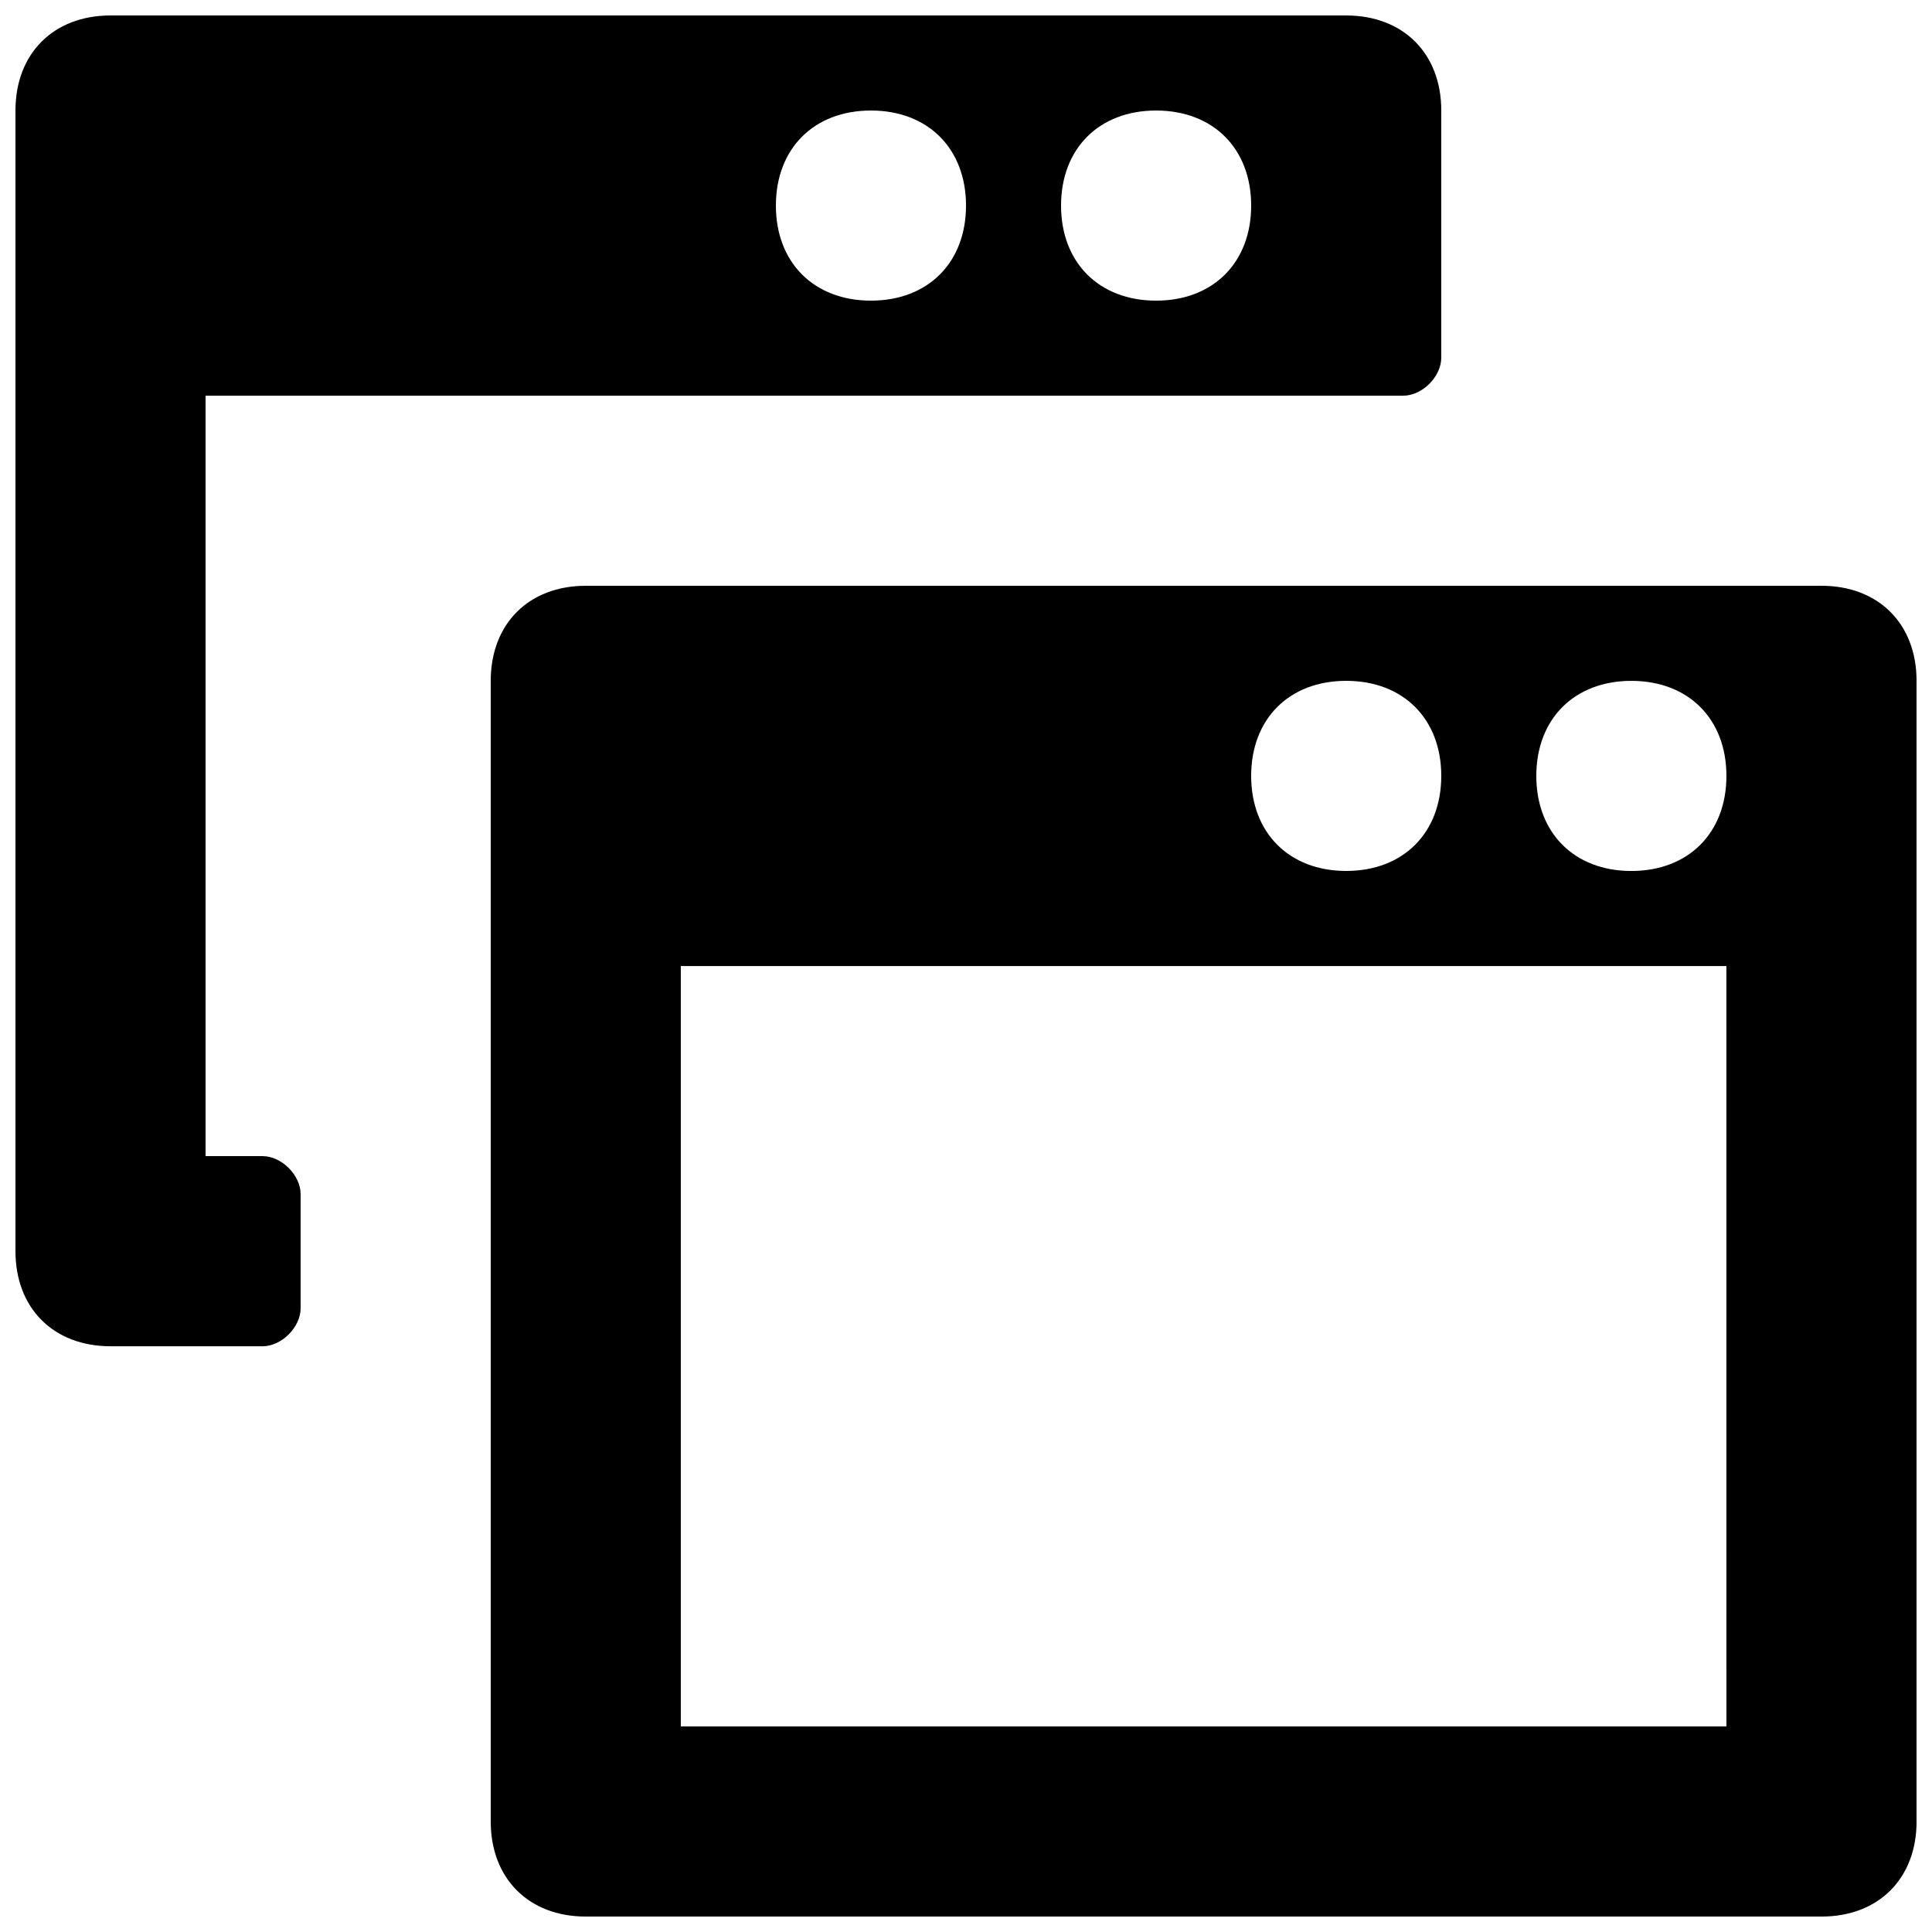 <?xml version="1.0" encoding="UTF-8"?>
<!-- Uploaded to: SVG Repo, www.svgrepo.com, Generator: SVG Repo Mixer Tools -->
<svg width="800px" height="800px" version="1.1" viewBox="144 144 512 512" xmlns="http://www.w3.org/2000/svg">
 <defs>
  <clipPath id="b">
   <path d="m148.09 148.09h377.91v352.91h-377.91z"/>
  </clipPath>
  <clipPath id="a">
   <path d="m274 299h377.9v352.9h-377.9z"/>
  </clipPath>
 </defs>
 <g>
  <g clip-path="url(#b)">
   <path d="m213.59 450.38h-15.113v-201.52h317.4c5.039 0 10.074-5.039 10.074-10.074v-65.496c0-15.113-10.078-25.191-25.191-25.191h-327.47c-15.113 0-25.191 10.078-25.191 25.191v302.29c0 15.113 10.078 25.191 25.191 25.191h40.305c5.039 0 10.074-5.039 10.074-10.078v-30.23c0-5.035-5.035-10.074-10.074-10.074zm236.79-277.09c15.113 0 25.191 10.078 25.191 25.191 0 15.113-10.078 25.191-25.191 25.191-15.113 0-25.191-10.078-25.191-25.191 0-15.117 10.078-25.191 25.191-25.191zm-75.57 0c15.113 0 25.191 10.078 25.191 25.191 0 15.113-10.078 25.191-25.191 25.191-15.113-0.004-25.191-10.078-25.191-25.191 0-15.117 10.078-25.191 25.191-25.191z"/>
  </g>
  <g clip-path="url(#a)">
   <path d="m626.71 299.24h-327.47c-15.117 0-25.191 10.074-25.191 25.188v302.29c0 15.113 10.078 25.191 25.191 25.191h327.48c15.113 0 25.191-10.078 25.191-25.191l-0.004-302.29c0-15.113-10.074-25.188-25.191-25.188zm-125.95 25.188c15.113 0 25.191 10.078 25.191 25.191 0 15.113-10.078 25.191-25.191 25.191s-25.191-10.078-25.191-25.191c0-15.113 10.074-25.191 25.191-25.191zm100.76 277.1h-277.1v-201.52h277.09zm-25.191-226.71c-15.113 0-25.191-10.078-25.191-25.191 0-15.113 10.078-25.191 25.191-25.191s25.191 10.078 25.191 25.191c0 15.113-10.078 25.191-25.191 25.191z"/>
  </g>
 </g>
</svg>
